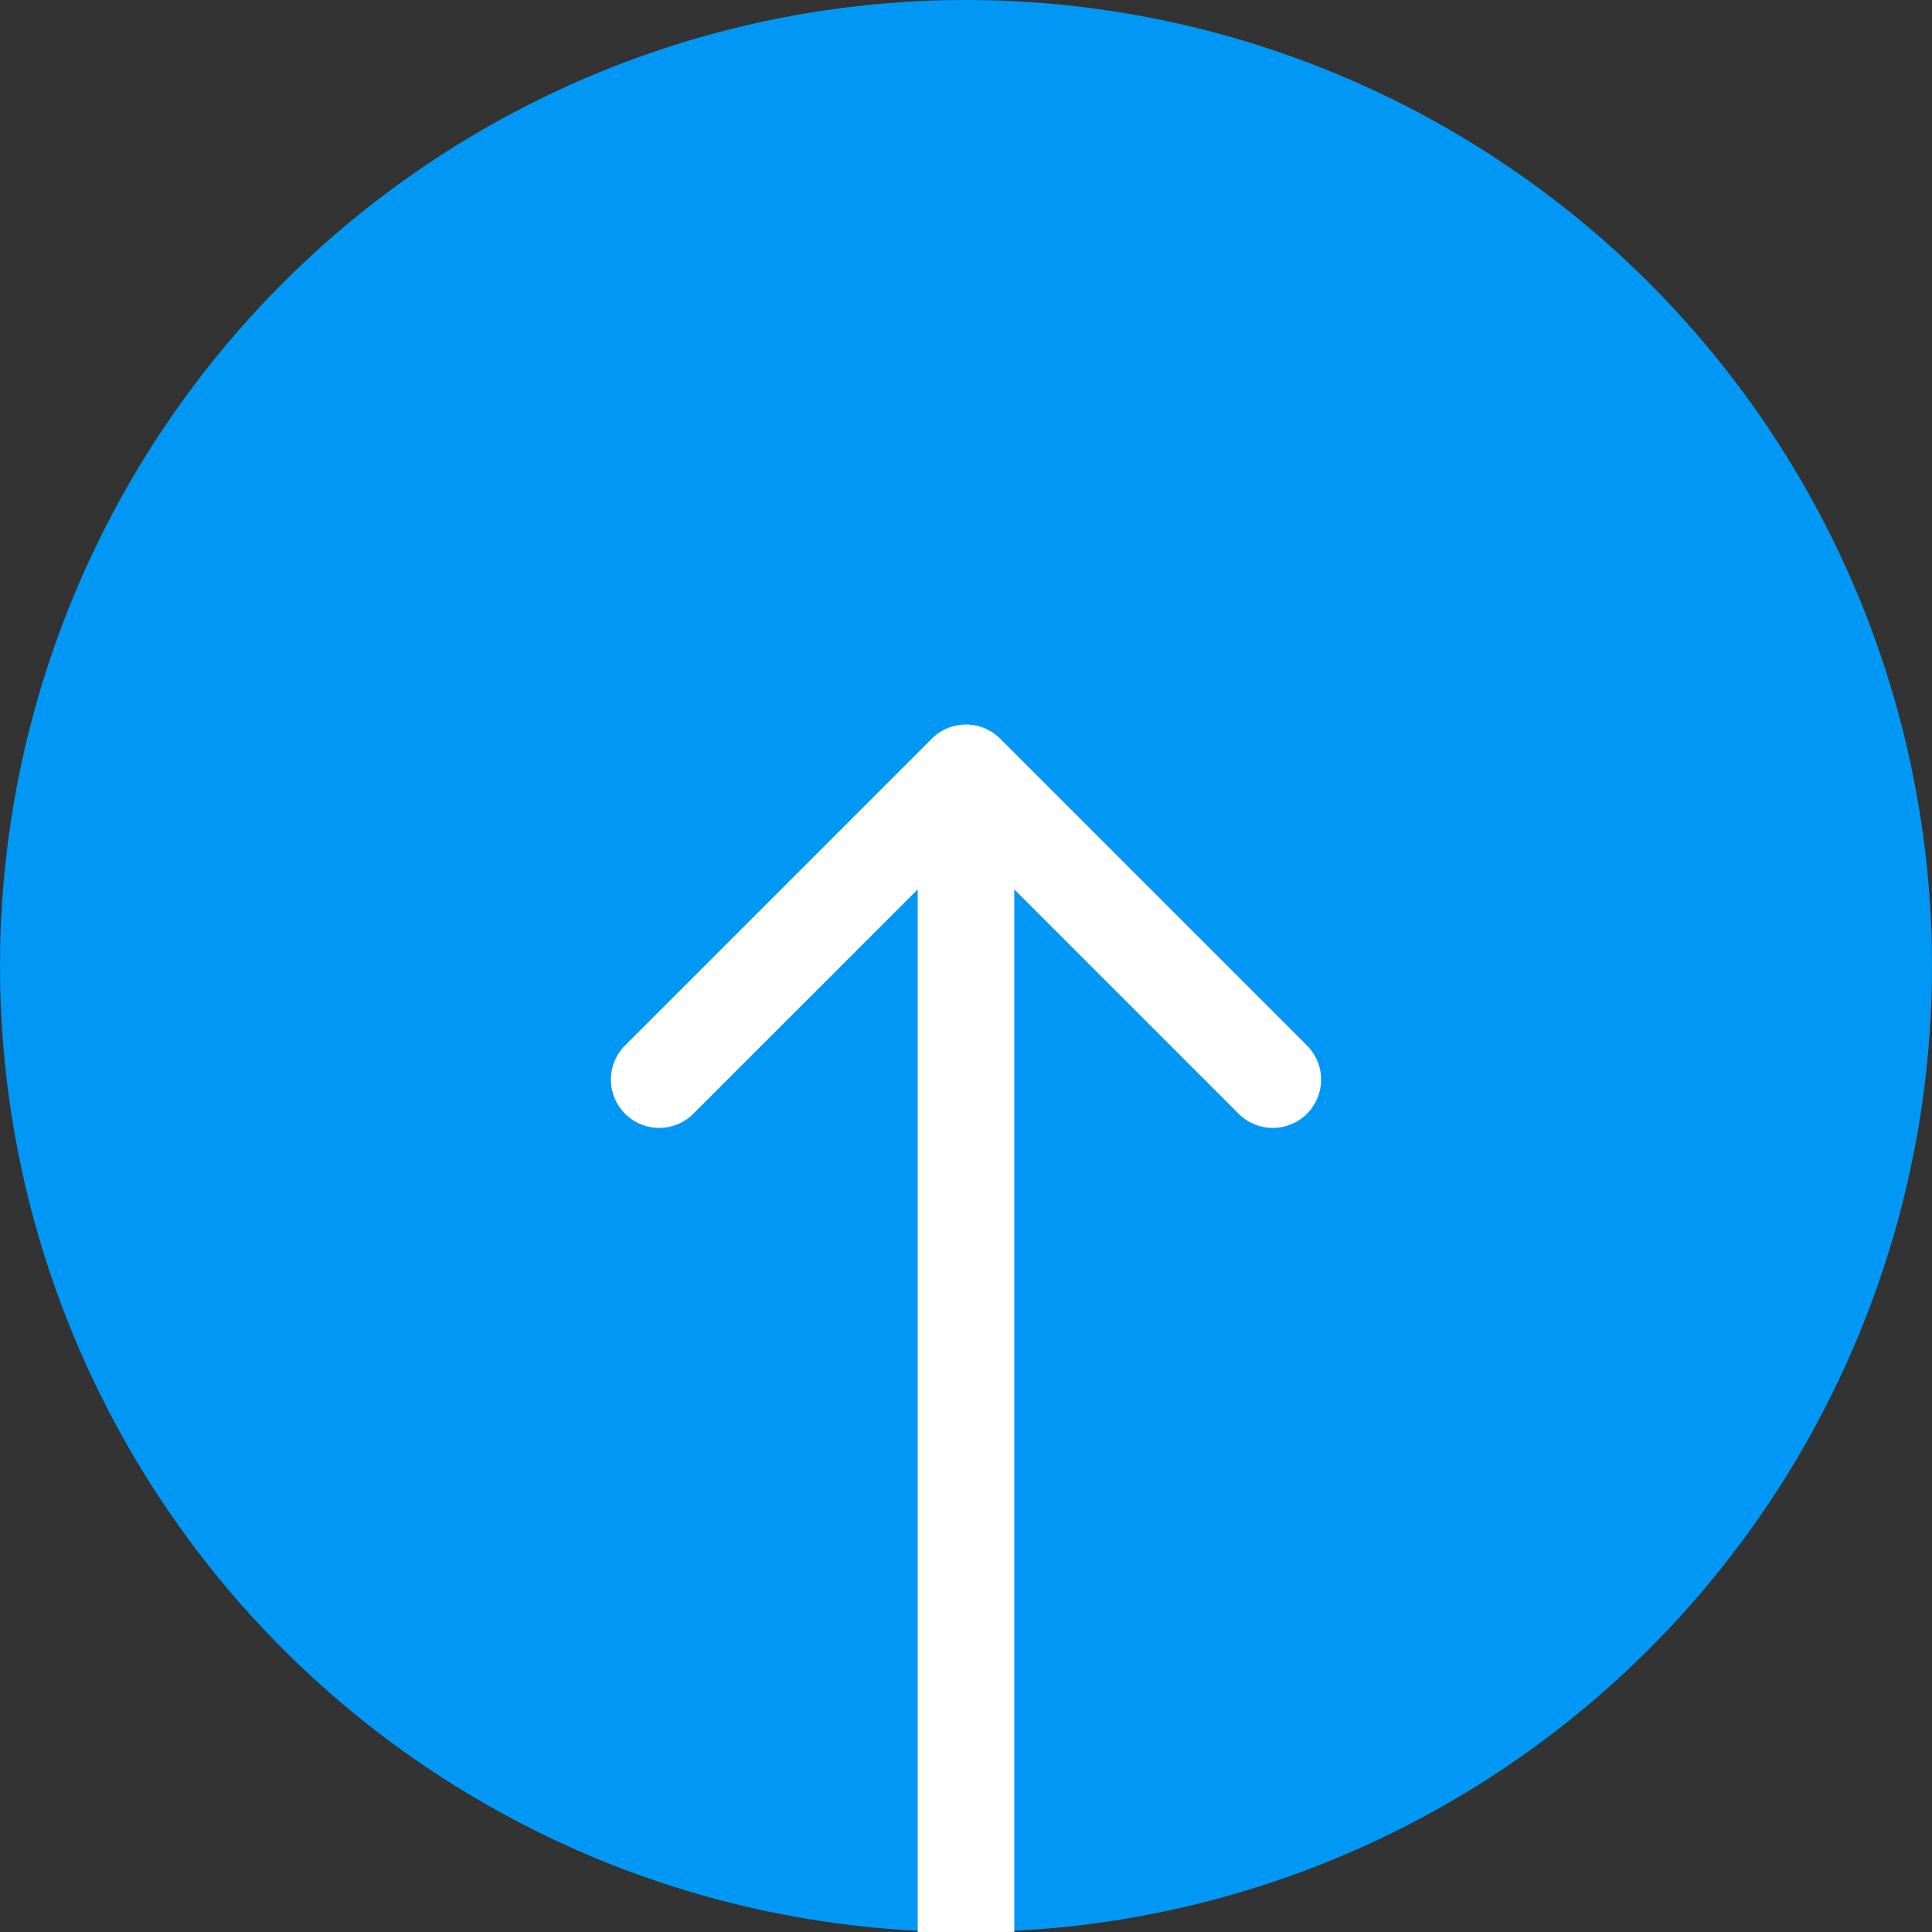 <svg width="40" height="40" fill="none" xmlns="http://www.w3.org/2000/svg"><rect width="100%" height="100%" fill="#333333" stroke="none"/><circle cx="20" cy="20" r="20" fill="#0098F4"/><path d="M20.707 15.293a1 1 0 00-1.414 0l-6.364 6.364a1 1 0 001.414 1.414L20 17.414l5.657 5.657a1 1 0 001.414-1.414l-6.364-6.364zM19 16v24h2V16h-2z" fill="#fff"/></svg>